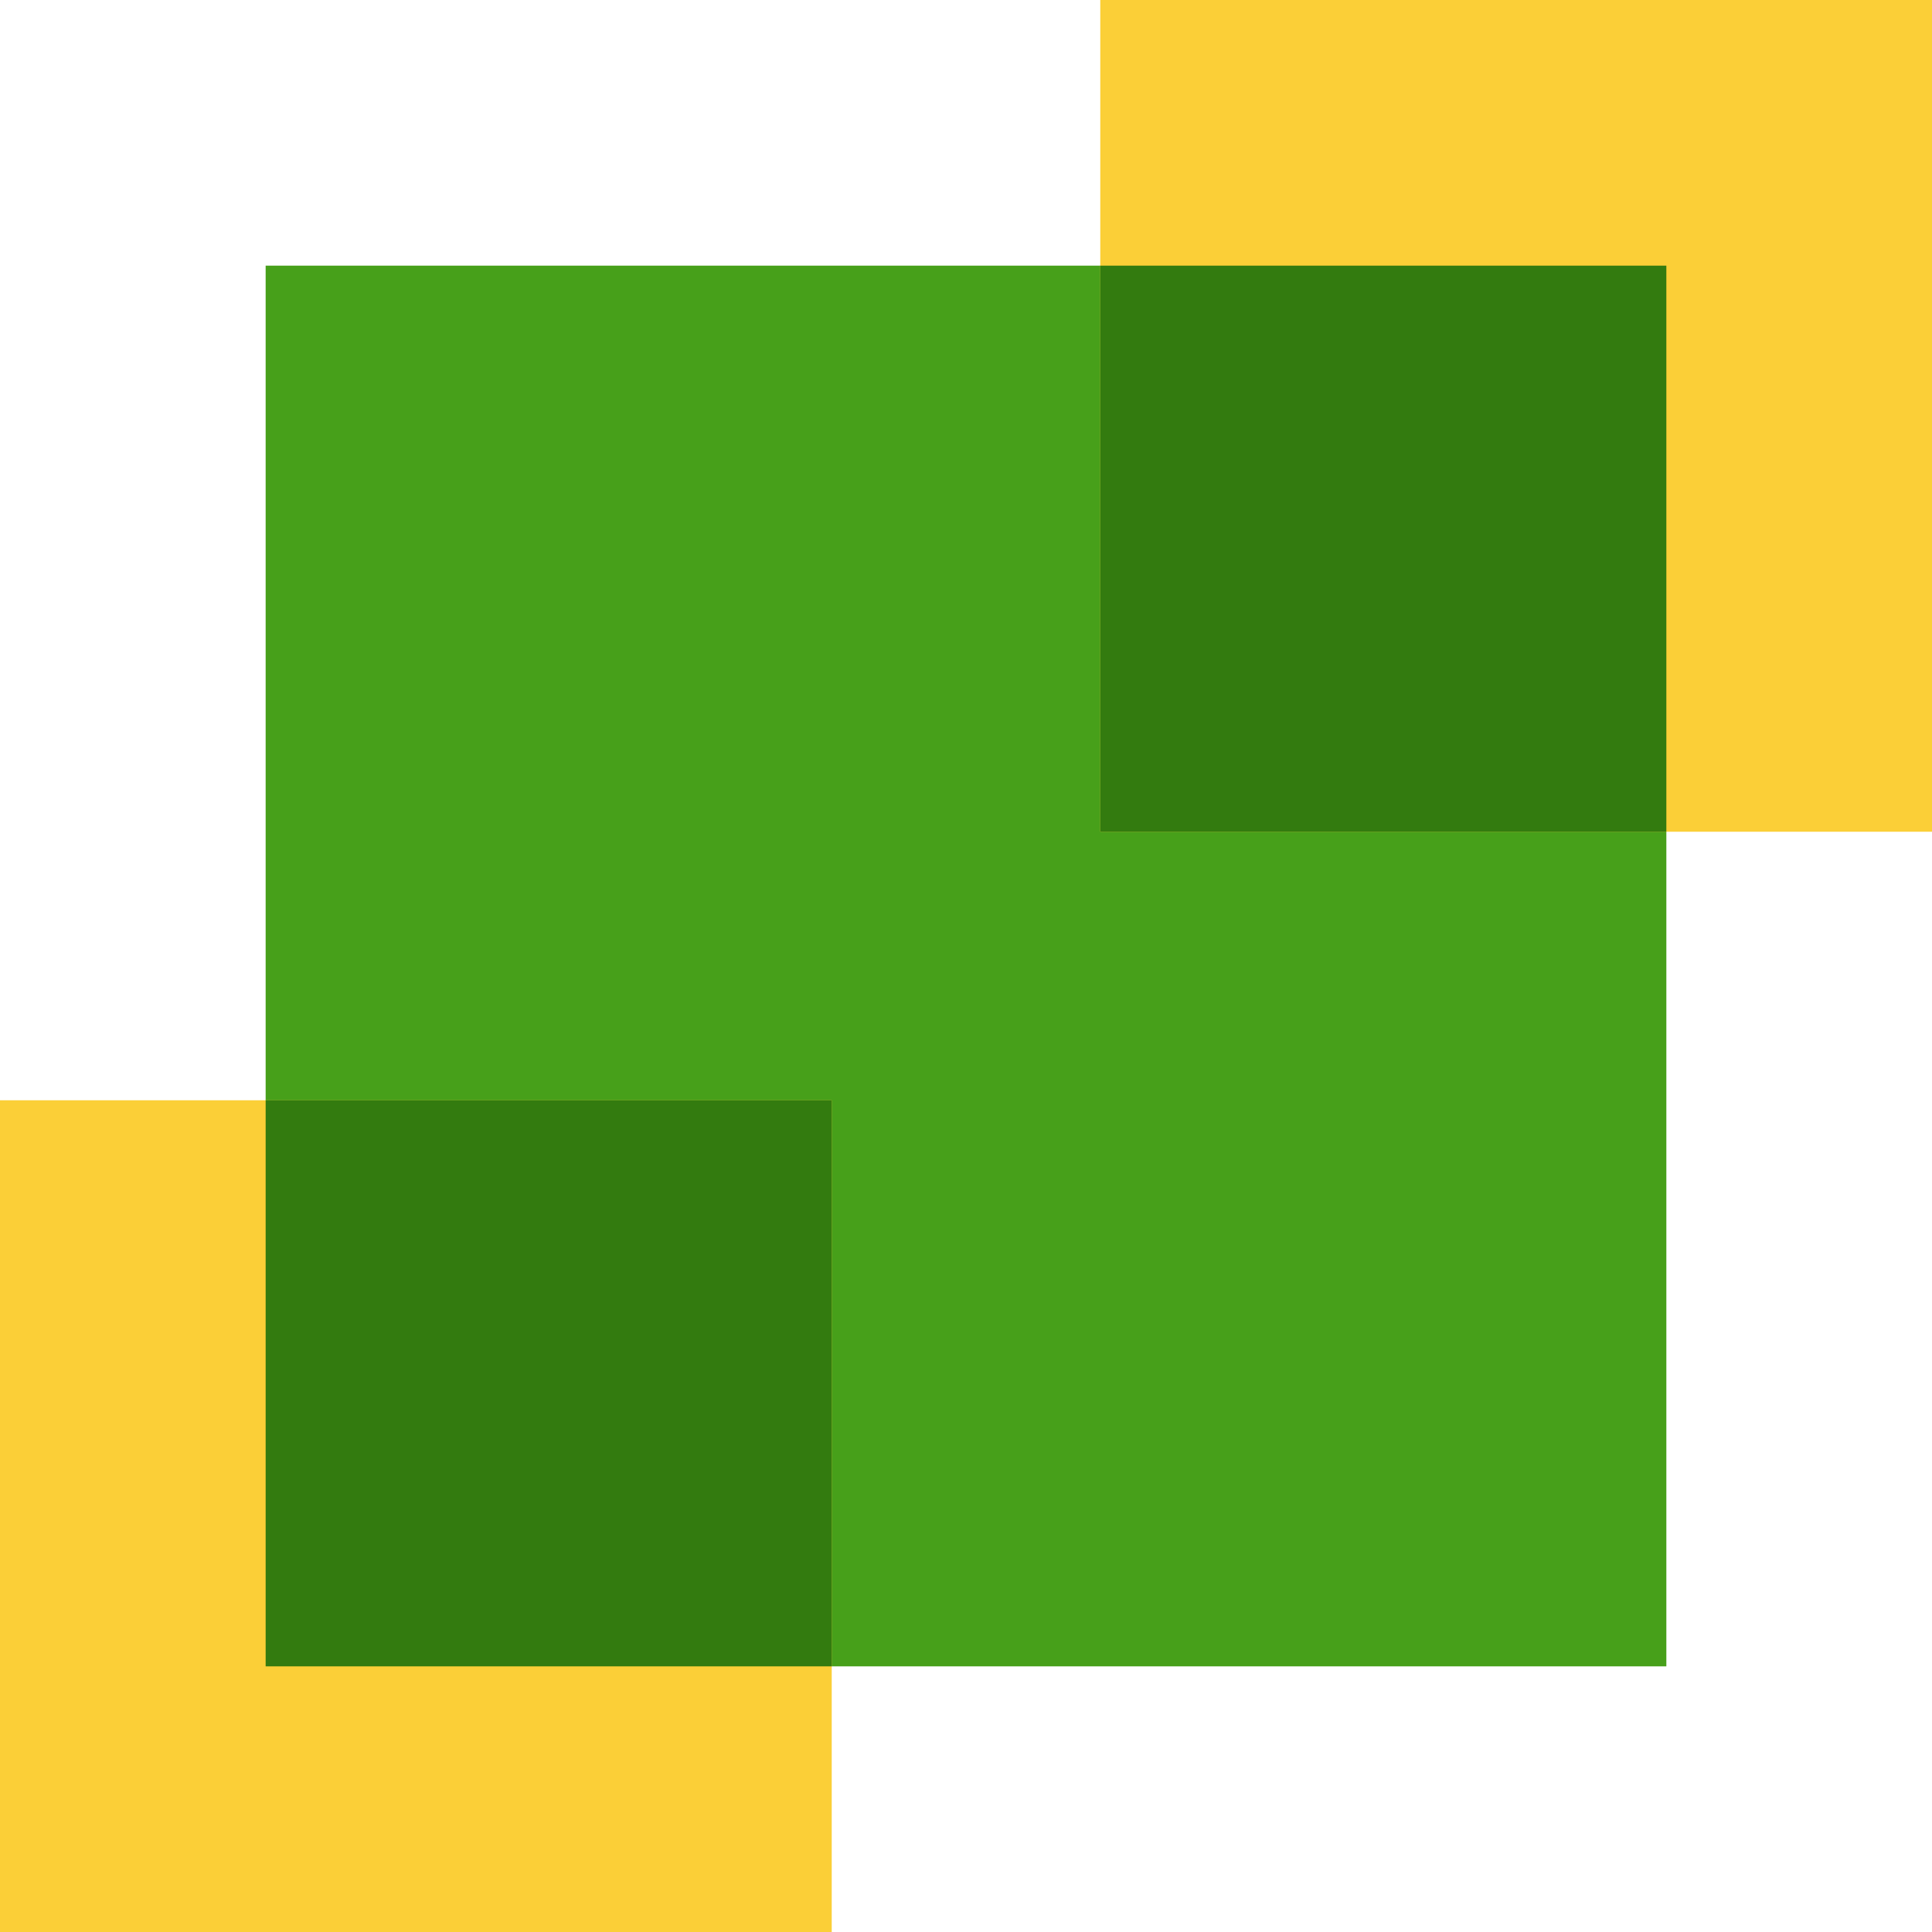 <svg width="40" height="40" viewBox="0 0 40 40" xmlns="http://www.w3.org/2000/svg">
    <g fill="none" fill-rule="evenodd">
        <path fill="#47A01A" d="M5.5 5.5h29v29h-29z"/>
        <path fill="#FBCF37" d="M0 22.78h17.22V40H0z"/>
        <path fill="#337B0F" d="M5.5 22.78h11.72V34.5H5.5z"/>
        <g>
            <path fill="#FBCF37" d="M40 17.22H22.78V0H40z"/>
            <path fill="#337B0F" d="M34.5 17.22H22.78V5.5H34.5z"/>
        </g>
    </g>
</svg>
